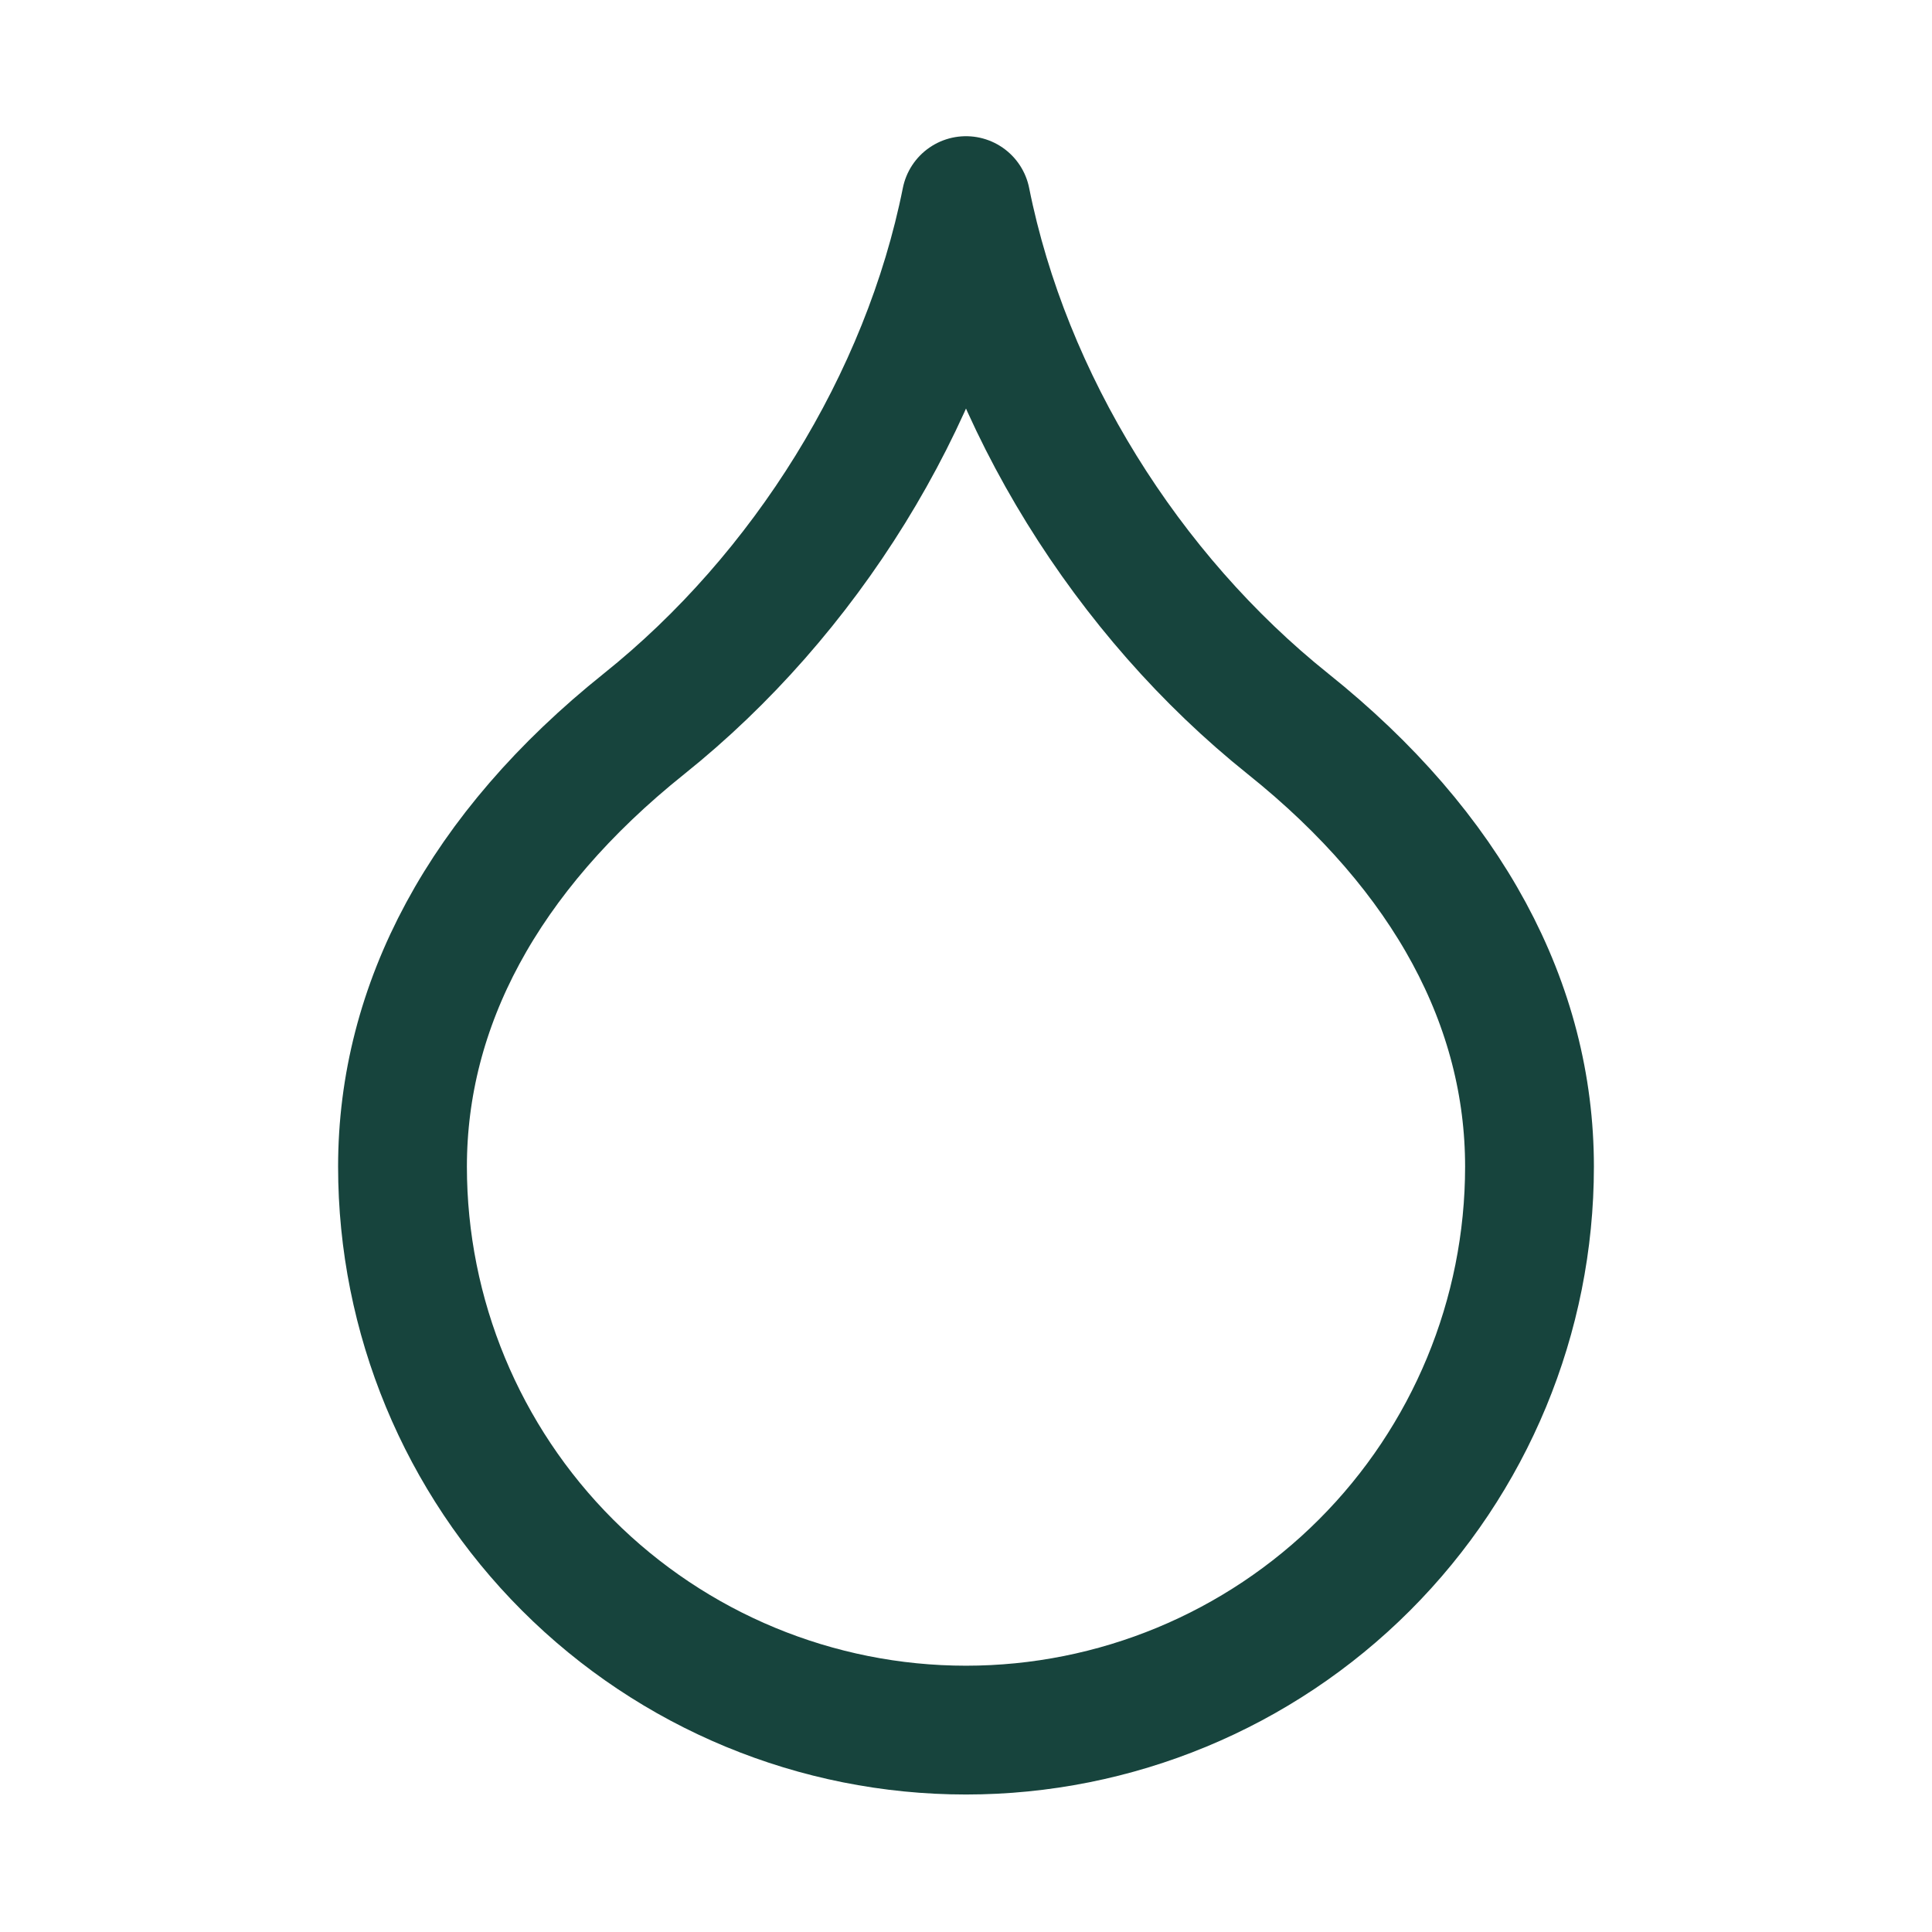 <svg width="30" height="30" viewBox="0 0 30 30" fill="none" xmlns="http://www.w3.org/2000/svg">
<path d="M15 26.865C17.321 26.865 19.546 25.943 21.187 24.302C22.828 22.661 23.75 20.436 23.75 18.115C23.75 15.615 22.5 13.24 20 11.24C17.5 9.24 15.625 6.24 15 3.115C14.375 6.24 12.5 9.24 10 11.24C7.5 13.24 6.25 15.615 6.25 18.115C6.25 20.436 7.172 22.661 8.813 24.302C10.454 25.943 12.679 26.865 15 26.865Z" stroke="#17443D" stroke-width="2" stroke-linecap="round" stroke-linejoin="round"/>
</svg>

